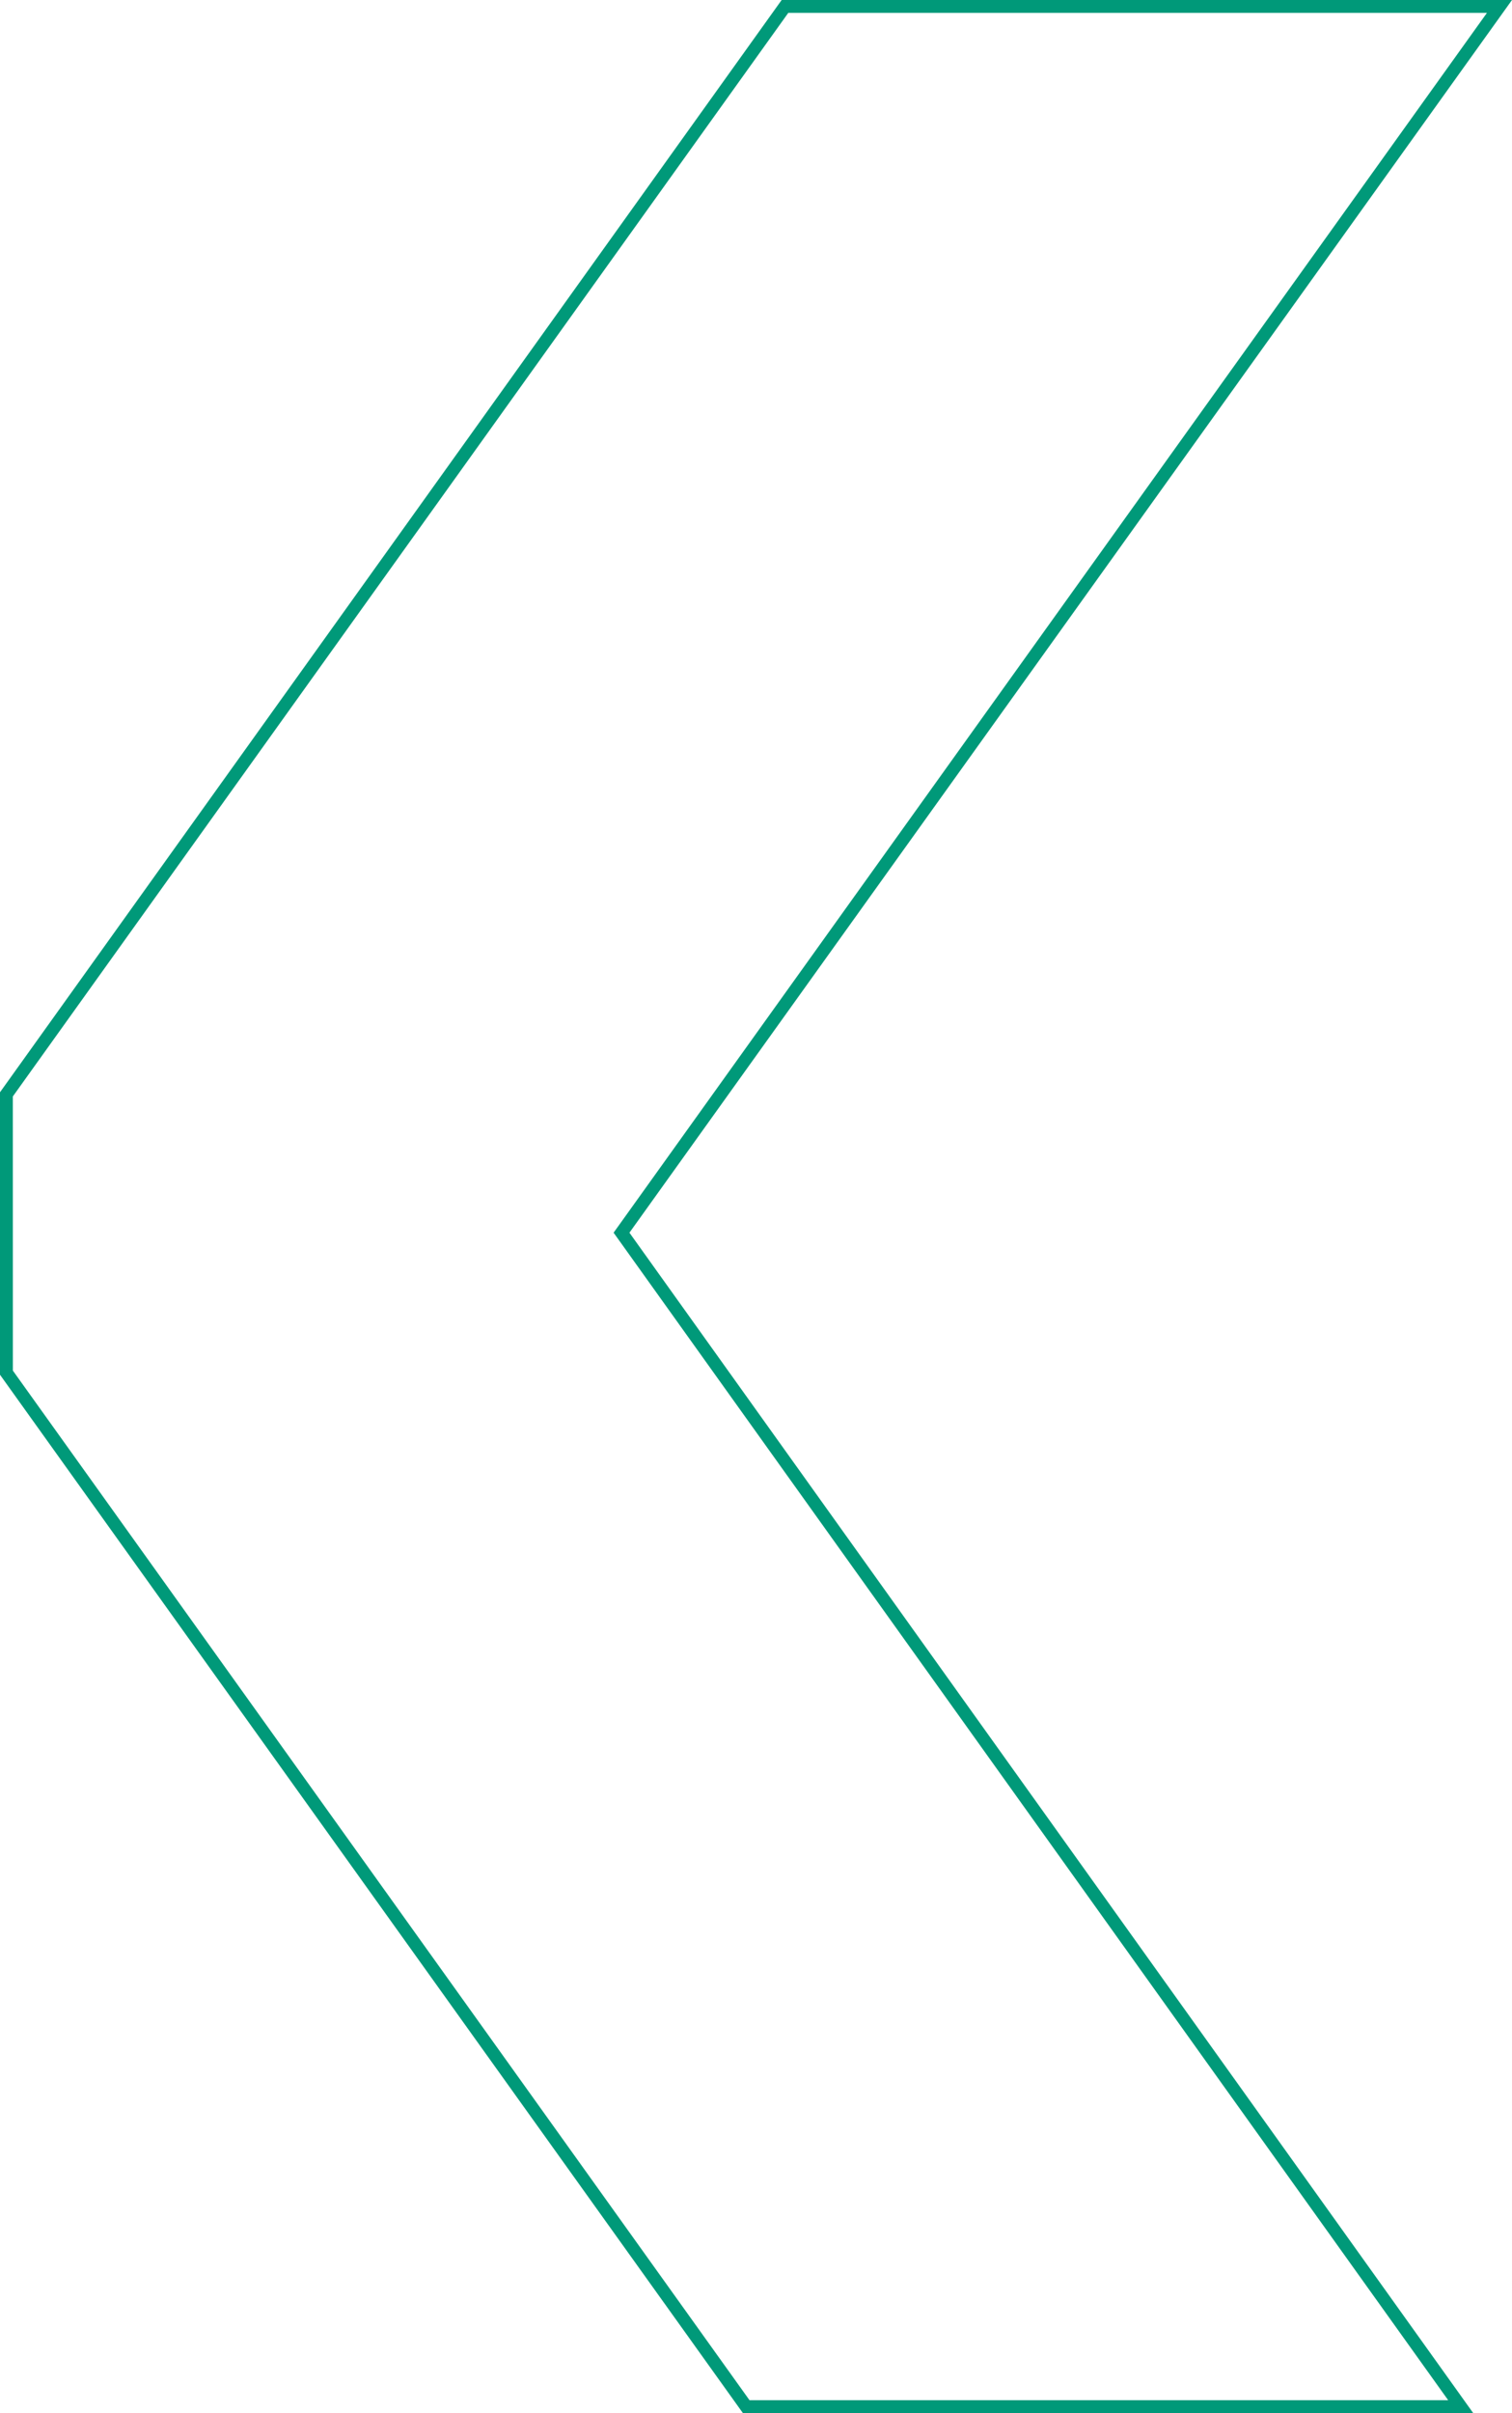 <svg xmlns="http://www.w3.org/2000/svg" width="117.493" height="187.338" viewBox="0 0 117.493 187.338">
  <path id="Path_55" data-name="Path 55" d="M116.019,80.271,58.533,0H3.012L68.223,91.139,0,186.338H55.522l60.5-84.461Z" transform="translate(116.519 186.838) rotate(180)" fill="none" stroke="#009979" stroke-width="1"/>
</svg>
